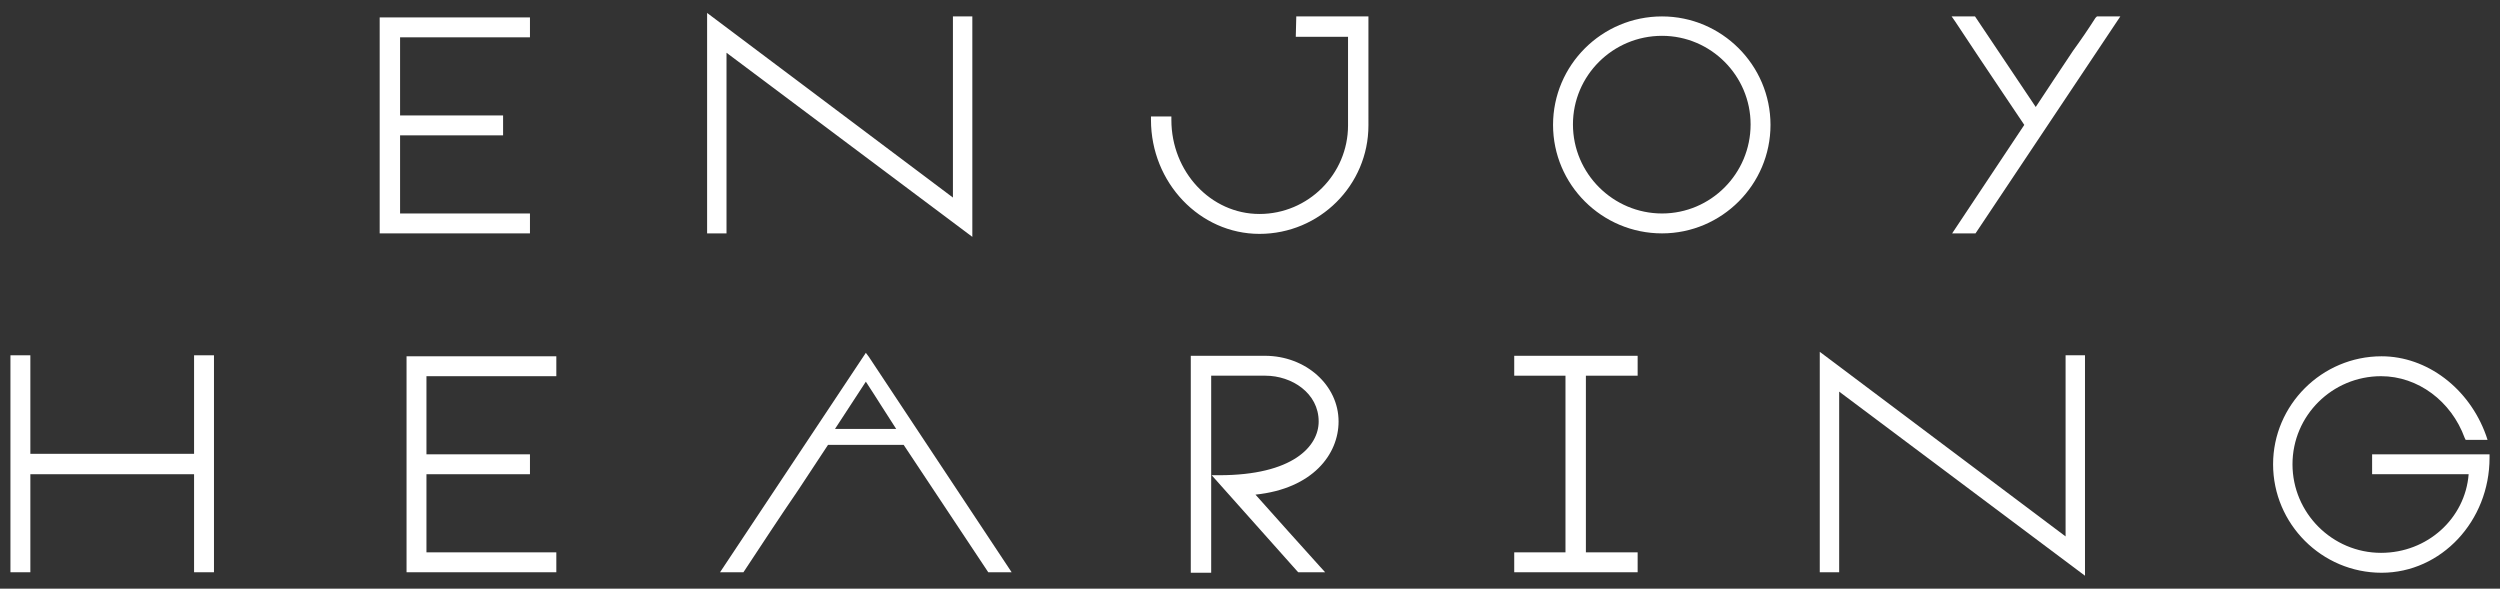 <?xml version="1.0" encoding="utf-8"?>
<!-- Generator: Adobe Illustrator 27.8.1, SVG Export Plug-In . SVG Version: 6.00 Build 0)  -->
<svg version="1.1" id="Ebene_1" xmlns="http://www.w3.org/2000/svg" xmlns:xlink="http://www.w3.org/1999/xlink" x="0px" y="0px"
	 viewBox="0 0 502.4 118.3" style="enable-background:new 0 0 502.4 118.3;" xml:space="preserve">
<rect x="0" y="0" width="502.4" height="118.3" fill="#333333" stroke="none"/>
<style type="text/css">
	.st0{fill:#FFFFFF;}
</style>
<g>
	<g>
		<g>
			<polygon class="st0" points="76.3,46.9 106.5,46.9 106.5,42.9 80.4,42.9 80.4,27.2 101.1,27.2 101.1,23.2 80.4,23.2 80.4,7.5 
				106.5,7.5 106.5,3.5 76.3,3.5 			"/>
			<polygon class="st0" points="191.5,39.7 142.1,2.6 142.1,46.9 146,46.9 146,10.6 195.4,47.6 195.4,3.3 191.5,3.3 			"/>
			<path class="st0" d="M260.4,7.4h10.5v17.8c0,9.8-8,17.8-17.8,17.8s-17.7-8.5-17.7-18.9v-0.7h-4.1v0.7c0,12.6,9.8,22.9,21.8,22.9
				c12.1,0,21.9-9.8,21.9-21.8V3.3h-14.5L260.4,7.4L260.4,7.4z"/>
			<path class="st0" d="M421.1,3.6c-1.4,2.2-2.9,4.4-4.5,6.6c-2.5,3.8-5.1,7.6-7.5,11.3L396.9,3.3h-4.7l0.7,1
				c2.9,4.4,6.3,9.5,9.6,14.4l4.3,6.4l-14.5,21.8h4.7l29.1-43.6h-4.7L421.1,3.6z"/>
		</g>
		<path class="st0" d="M334,3.3c-12.1,0-21.9,9.8-21.9,21.8s9.8,21.8,21.9,21.8c12,0,21.8-9.8,21.8-21.8S346,3.3,334,3.3z M334,42.9
			c-9.8,0-17.9-8-17.9-17.9c0-9.8,8-17.8,17.9-17.8c9.8,0,17.8,8,17.8,17.8C351.8,34.9,343.8,42.9,334,42.9z"/>
	</g>
	<g>
		<polygon class="st0" points="39,91.2 6.1,91.2 6.1,71.4 2.1,71.4 2.1,115 6.1,115 6.1,95.3 39,95.3 39,115 43,115 43,71.4 
			39,71.4 		"/>
		<polygon class="st0" points="81.7,115 111.8,115 111.8,111 85.7,111 85.7,95.3 106.5,95.3 106.5,91.3 85.7,91.3 85.7,75.6 
			111.8,75.6 111.8,71.6 81.7,71.6 		"/>
		<path class="st0" d="M269,84.7c0-7.3-6.6-13.2-14.8-13.2h-14.9v43.6h4.1V75.5h10.9c5.3,0,10.7,3.5,10.7,9.2c0,5-5.2,10.8-20,10.8
			h-1.5l17.2,19.3l0.2,0.2h5.4l-1-1.1c-3.9-4.3-8.8-9.8-13-14.5C263.8,98.2,269,91.3,269,84.7z"/>
		<polygon class="st0" points="304.3,75.5 314.6,75.5 314.6,111 304.3,111 304.3,115 329.1,115 329.1,111 318.7,111 318.7,75.5 
			329.1,75.5 329.1,71.5 304.3,71.5 		"/>
		<polygon class="st0" points="415.1,107.8 365.7,70.7 365.7,115 369.6,115 369.6,78.7 419,115.7 419,71.4 415.1,71.4 		"/>
		<path class="st0" d="M476.7,91.2v4.1h19.4c-0.7,8.9-8.3,15.8-17.6,15.8c-9.8,0-17.8-8-17.8-17.8s8-17.7,17.8-17.7
			c7.4,0,14.1,5,16.8,12.4l0.2,0.4h4.4l-0.3-0.9c-3.4-9.5-11.9-15.9-21-15.9c-12,0-21.8,9.8-21.8,21.7c0,12,9.8,21.8,21.8,21.8
			s21.7-10.4,21.7-23.1v-0.7h-23.6L476.7,91.2L476.7,91.2z"/>
		<path class="st0" d="M174.6,71.7l-0.6-0.8L144.7,115h4.7l0.2-0.3c3.5-5.3,7.1-10.8,10.8-16.2l6-9.1h15.2l17,25.6h4.7L174.6,71.7z
			 M167.8,86.2l6.2-9.5c2.3,3.5,4,6.3,6.1,9.5H167.8z"/>
	</g>
</g>
</svg>
